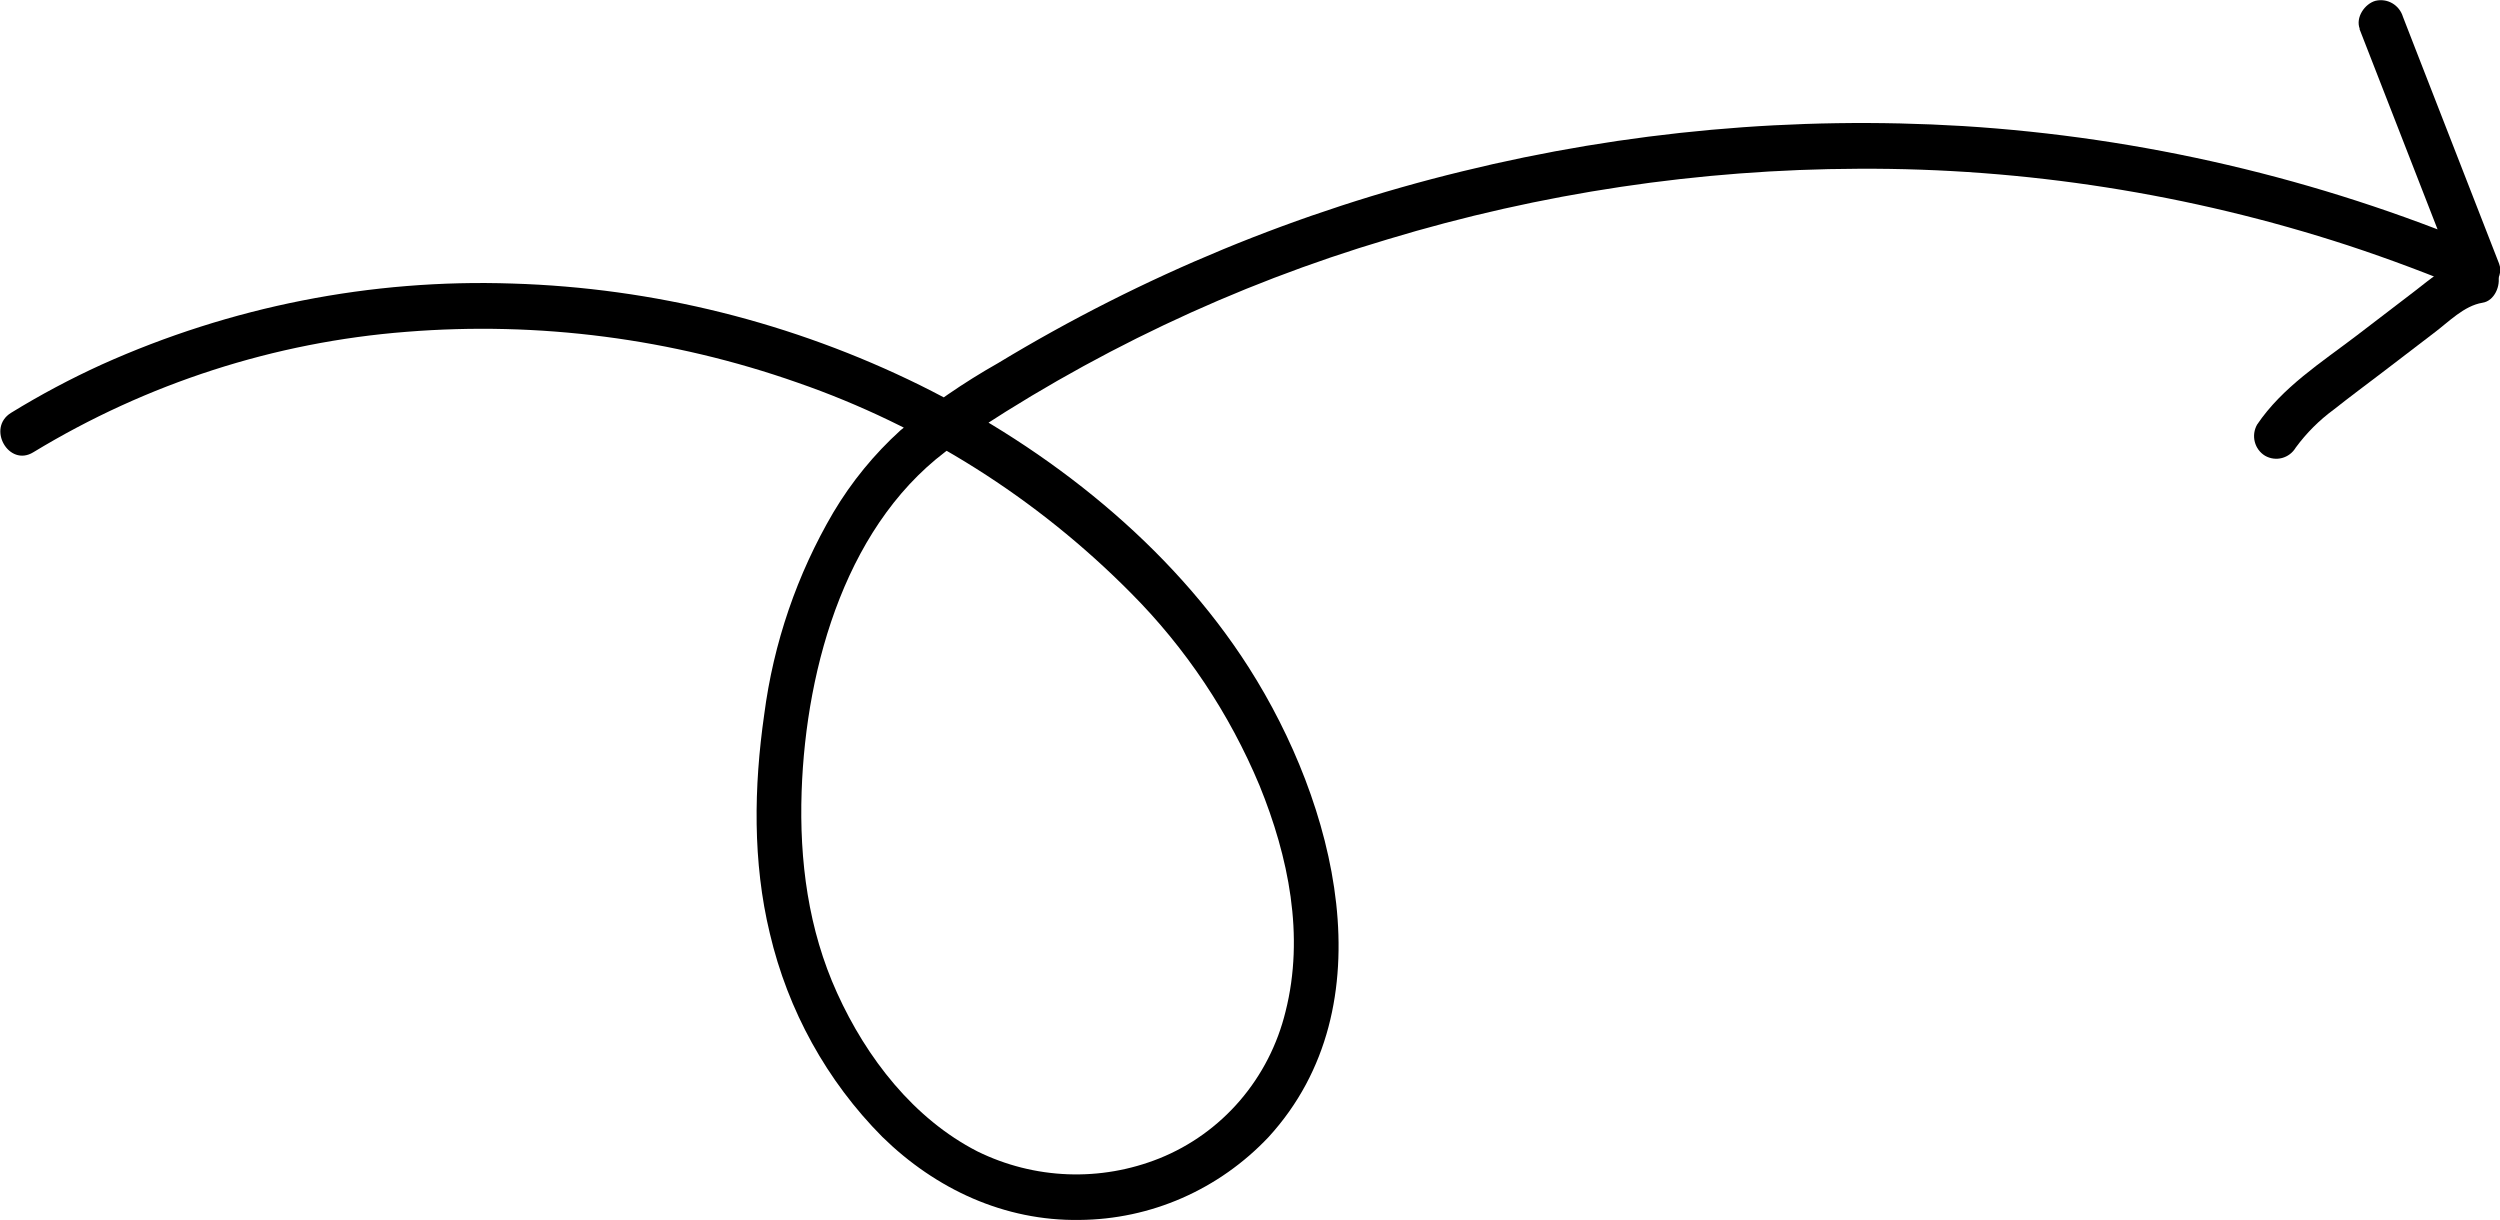 <svg width="84" height="41" viewBox="0 0 84 41" fill="none" xmlns="http://www.w3.org/2000/svg">
<g clip-path="url(#clip0_2_8202)">
<path d="M79.278 0.971L82.103 8.222L82.511 9.267L83.436 8.322C77.868 5.99 71.962 4.61 65.954 4.235C60.306 3.895 54.64 4.407 49.139 5.755C43.649 7.089 38.388 9.263 33.534 12.201C32.378 12.855 31.281 13.61 30.256 14.459C29.374 15.258 28.614 16.187 28.002 17.215C26.78 19.295 25.989 21.608 25.677 24.012C25.329 26.439 25.287 28.965 25.865 31.358C26.473 33.953 27.783 36.323 29.645 38.198C31.445 39.961 33.754 41.028 36.271 40.99C37.459 40.981 38.632 40.73 39.723 40.252C40.813 39.774 41.799 39.078 42.623 38.206C46.677 33.772 44.849 26.967 41.969 22.444C39.337 18.311 35.234 15.085 30.922 12.947C26.64 10.836 21.969 9.671 17.215 9.527C12.473 9.367 7.756 10.297 3.415 12.25C2.369 12.727 1.352 13.268 0.37 13.872C-0.457 14.383 0.297 15.706 1.121 15.195C4.938 12.878 9.229 11.493 13.659 11.149C18.106 10.793 22.577 11.373 26.794 12.855C31.001 14.313 34.828 16.726 37.987 19.913C39.834 21.764 41.307 23.967 42.322 26.398C43.294 28.786 43.84 31.437 43.194 33.989C42.924 35.096 42.399 36.121 41.662 36.979C40.925 37.837 39.997 38.503 38.956 38.921C37.976 39.313 36.928 39.495 35.876 39.455C34.824 39.415 33.791 39.154 32.843 38.688C30.699 37.59 29.119 35.552 28.127 33.365C27.158 31.233 26.855 28.919 26.935 26.589C27.082 22.347 28.472 17.435 32.099 14.937C36.569 11.899 41.467 9.573 46.625 8.041C51.763 6.486 57.093 5.688 62.453 5.67C68.031 5.642 73.578 6.511 78.89 8.245C80.295 8.707 81.68 9.231 83.045 9.801C83.546 10.012 84.172 9.374 83.969 8.858L81.144 1.607L80.738 0.562C80.68 0.37 80.551 0.208 80.38 0.109C80.208 0.01 80.006 -0.019 79.814 0.028C79.456 0.128 79.138 0.585 79.288 0.971H79.278Z" fill="black"/>
<path d="M83.012 8.708C82.275 8.816 81.687 9.362 81.113 9.799L79.19 11.27C78.005 12.175 76.686 13.01 75.839 14.266C75.739 14.442 75.71 14.65 75.761 14.847C75.811 15.043 75.935 15.211 76.107 15.314C76.28 15.413 76.484 15.44 76.676 15.389C76.868 15.338 77.033 15.213 77.136 15.04C77.496 14.55 77.926 14.12 78.413 13.763C78.952 13.337 79.501 12.928 80.046 12.514L81.772 11.194C82.273 10.821 82.786 10.274 83.412 10.172C83.813 10.113 84.034 9.595 83.936 9.23C83.879 9.036 83.751 8.873 83.579 8.774C83.407 8.674 83.204 8.646 83.012 8.696V8.708Z" fill="black"/>
</g>
<defs>
<clipPath id="clip0_2_8202">
<rect width="84" height="41" fill="white"/>
</clipPath>
</defs>
</svg>
